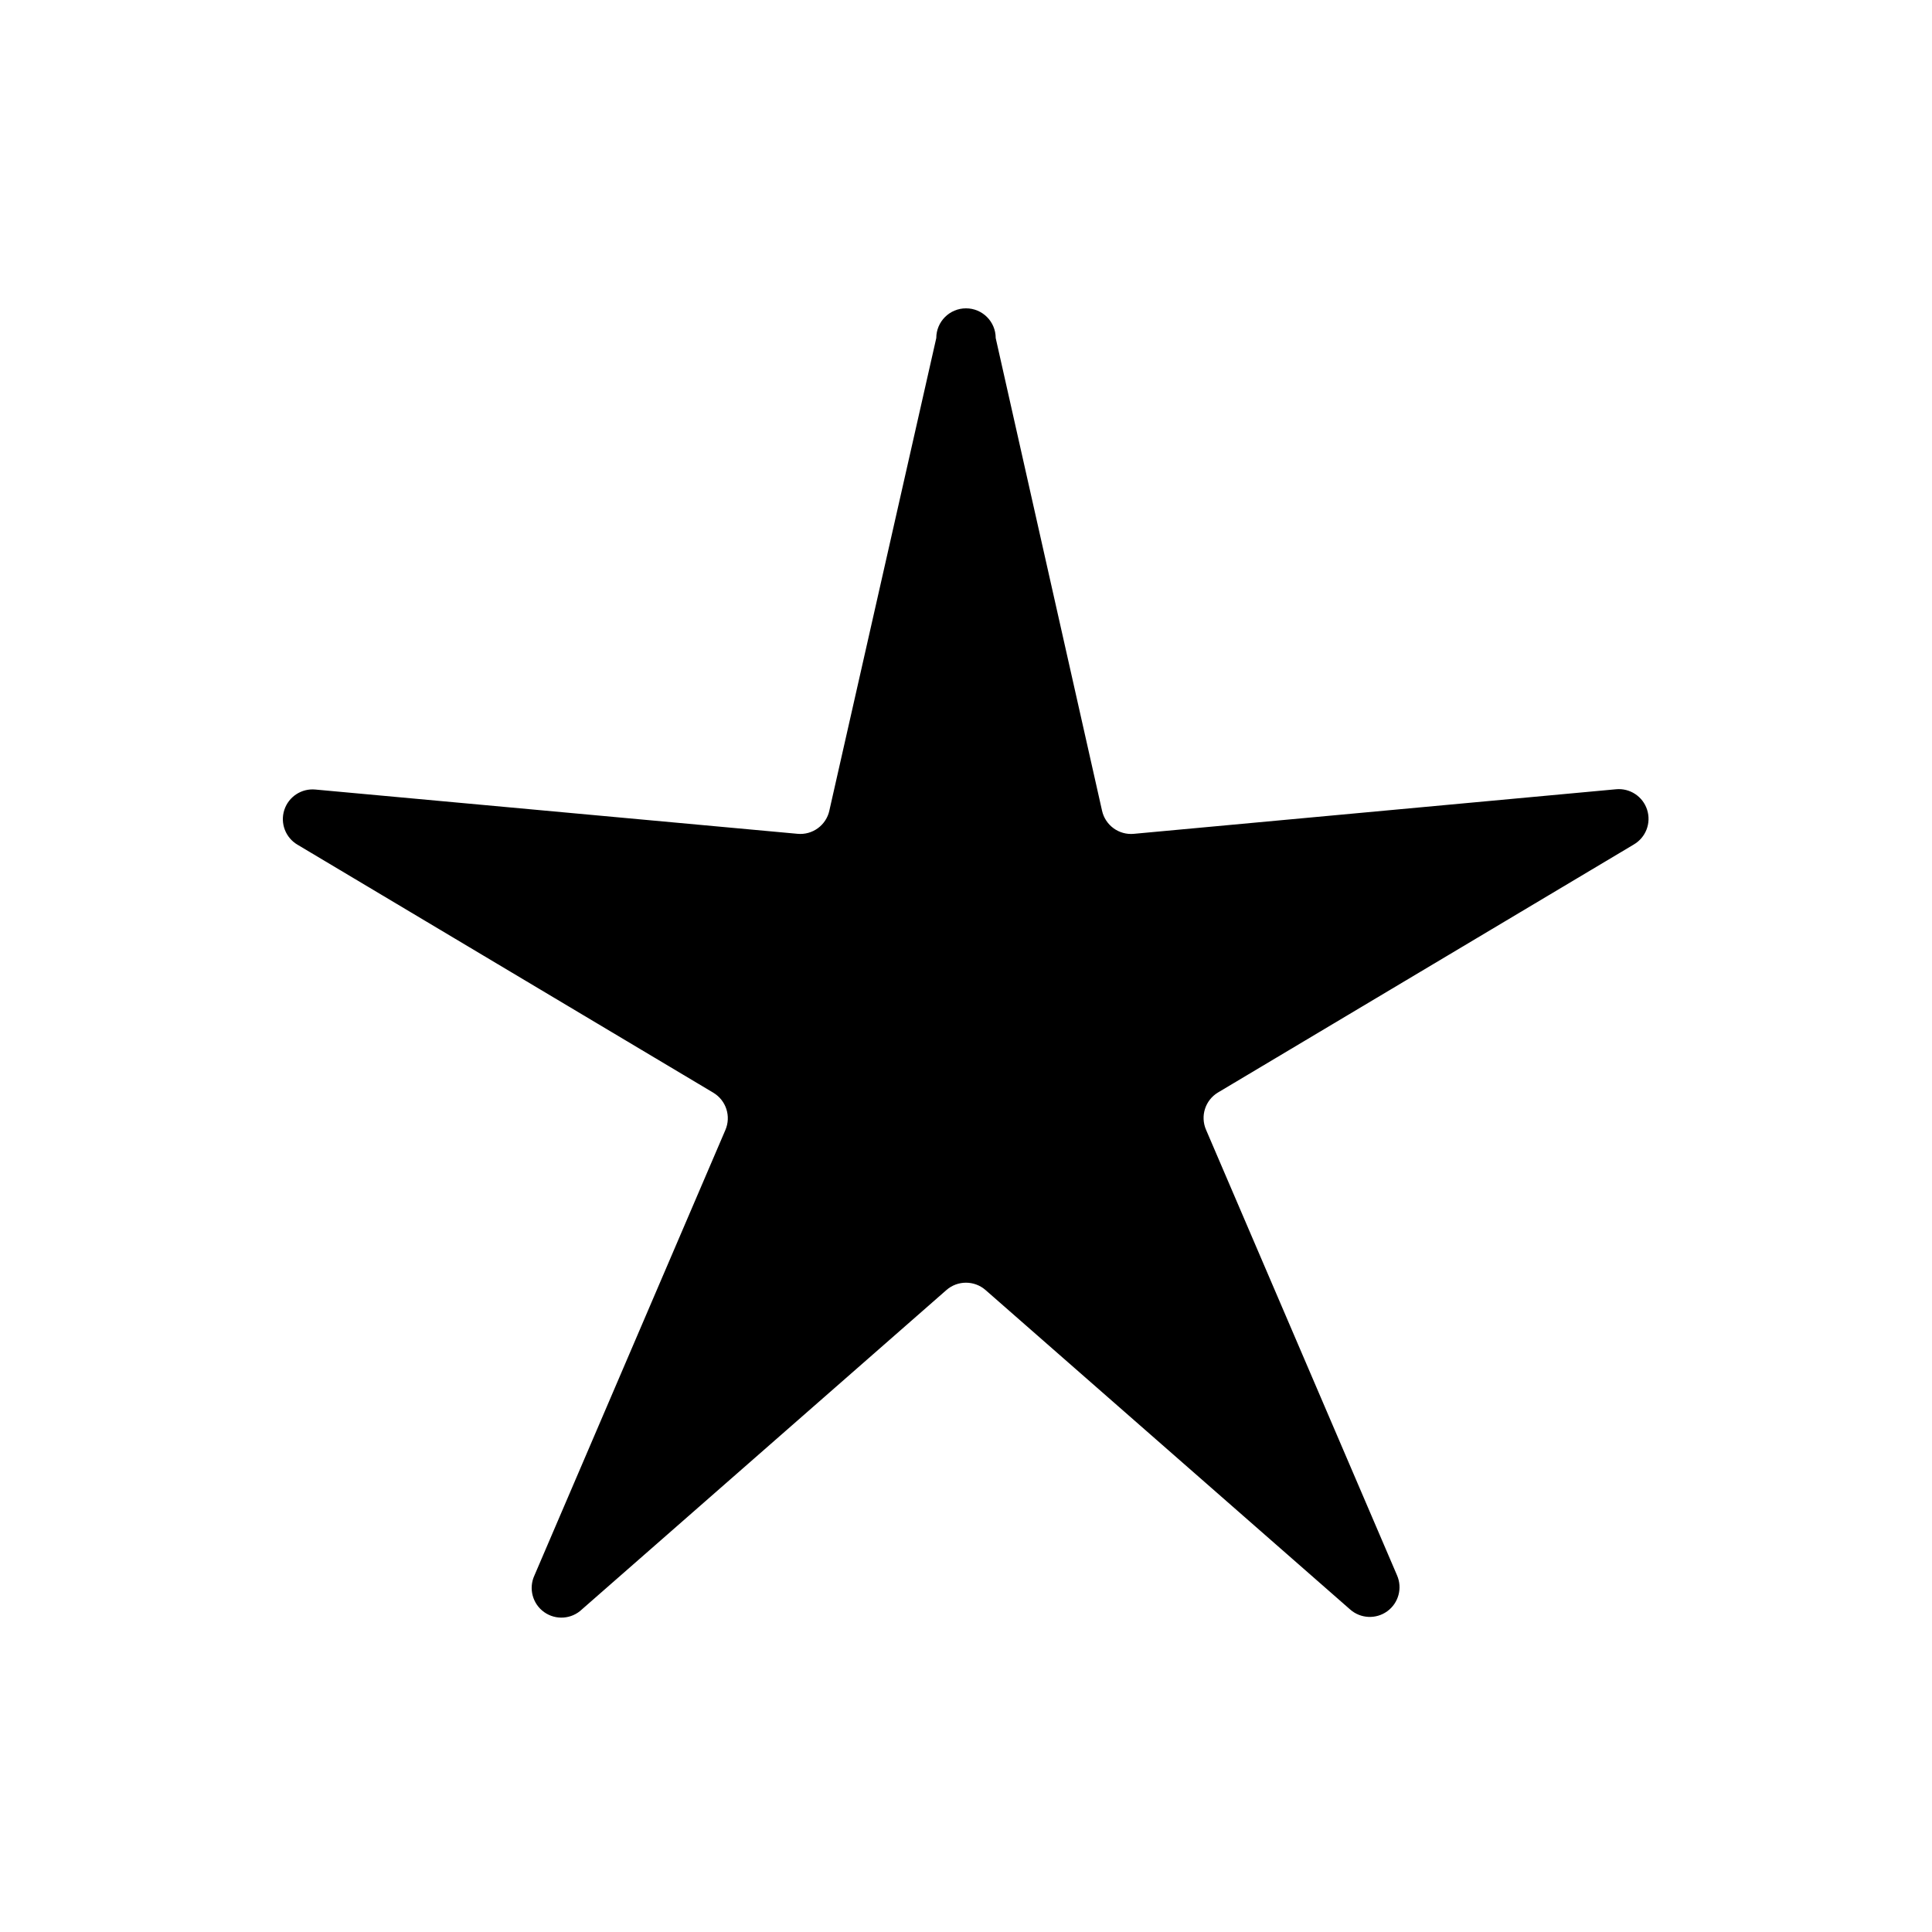 <?xml version="1.0" encoding="UTF-8"?>
<!-- Uploaded to: SVG Repo, www.svgrepo.com, Generator: SVG Repo Mixer Tools -->
<svg fill="#000000" width="800px" height="800px" version="1.1" viewBox="144 144 512 512" xmlns="http://www.w3.org/2000/svg">
 <path d="m298.21 570.51 96.59-84.625c2.969-2.609 7.418-2.609 10.391 0l96.59 84.625c2.766 2.461 6.871 2.66 9.863 0.484 2.996-2.18 4.066-6.148 2.574-9.539l-50.617-118.08v0.004c-1.551-3.609-0.207-7.805 3.148-9.84l110.21-65.73v-0.004c3.203-1.859 4.676-5.699 3.539-9.223s-4.574-5.781-8.262-5.418l-127.76 11.809c-3.957 0.371-7.566-2.262-8.426-6.141l-28.18-125.25c0-4.344-3.523-7.871-7.871-7.871s-7.875 3.527-7.875 7.871l-28.34 125.24 0.004 0.004c-0.859 3.879-4.469 6.512-8.426 6.141l-127.76-11.73c-3.688-0.363-7.125 1.895-8.262 5.418-1.137 3.523 0.336 7.363 3.539 9.223l110.21 65.73v0.004c3.356 2.035 4.699 6.234 3.148 9.84l-50.617 118.08v-0.004c-1.578 3.434-0.492 7.504 2.586 9.699 3.078 2.191 7.281 1.887 10.012-0.723z"/>
</svg>